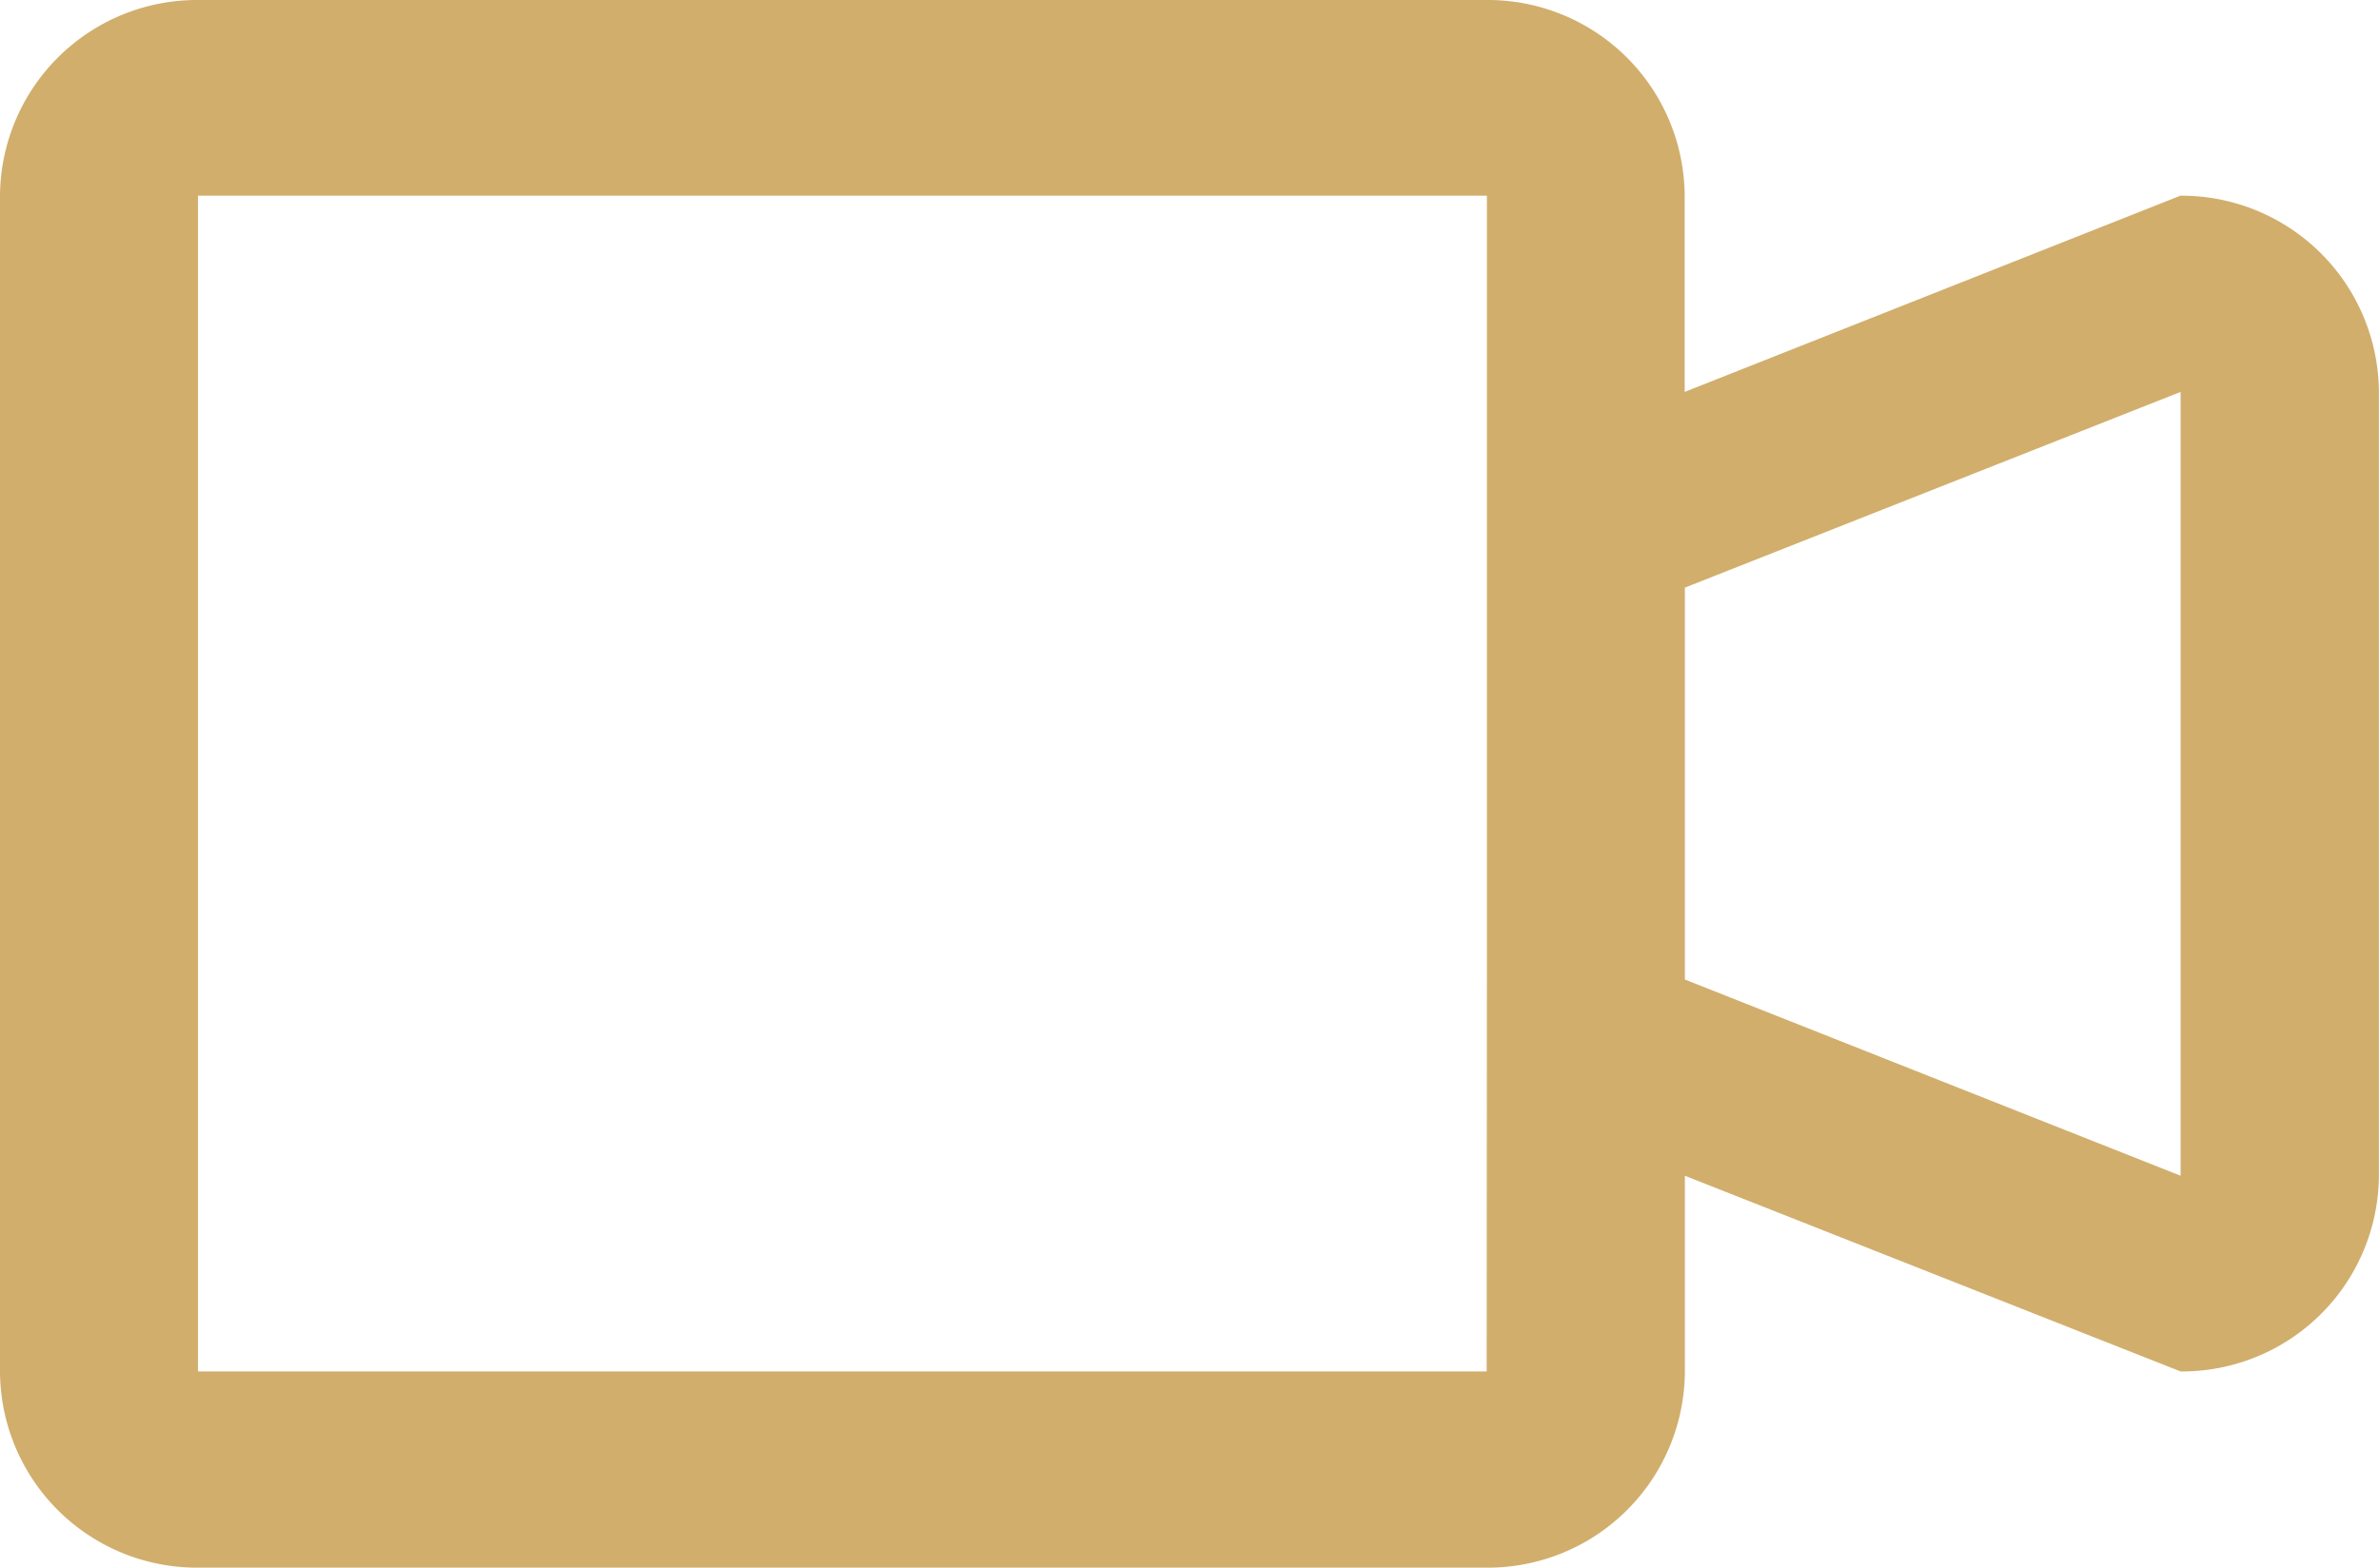 <svg xmlns="http://www.w3.org/2000/svg" width="23.203" height="15.292" viewBox="0 0 23.203 15.292">
  <path id="video-camera" d="M7867.268,1246.378l-4.835-1.909v1.909a1.922,1.922,0,0,1-1.931,1.914h-12.571a1.921,1.921,0,0,1-1.931-1.914v-11.469a1.922,1.922,0,0,1,1.931-1.909H7860.5a1.92,1.92,0,0,1,1.931,1.909v1.914l4.835-1.914a1.925,1.925,0,0,1,1.936,1.914v7.646a1.921,1.921,0,0,1-1.936,1.909Zm-6.766-3.823v-7.646h-12.571v11.469H7860.5Zm6.766-5.732-4.835,1.909v3.823l4.835,1.914Z" transform="translate(-7846 -1233)" fill="#d1ae6c" fill-rule="evenodd"/>
</svg>
